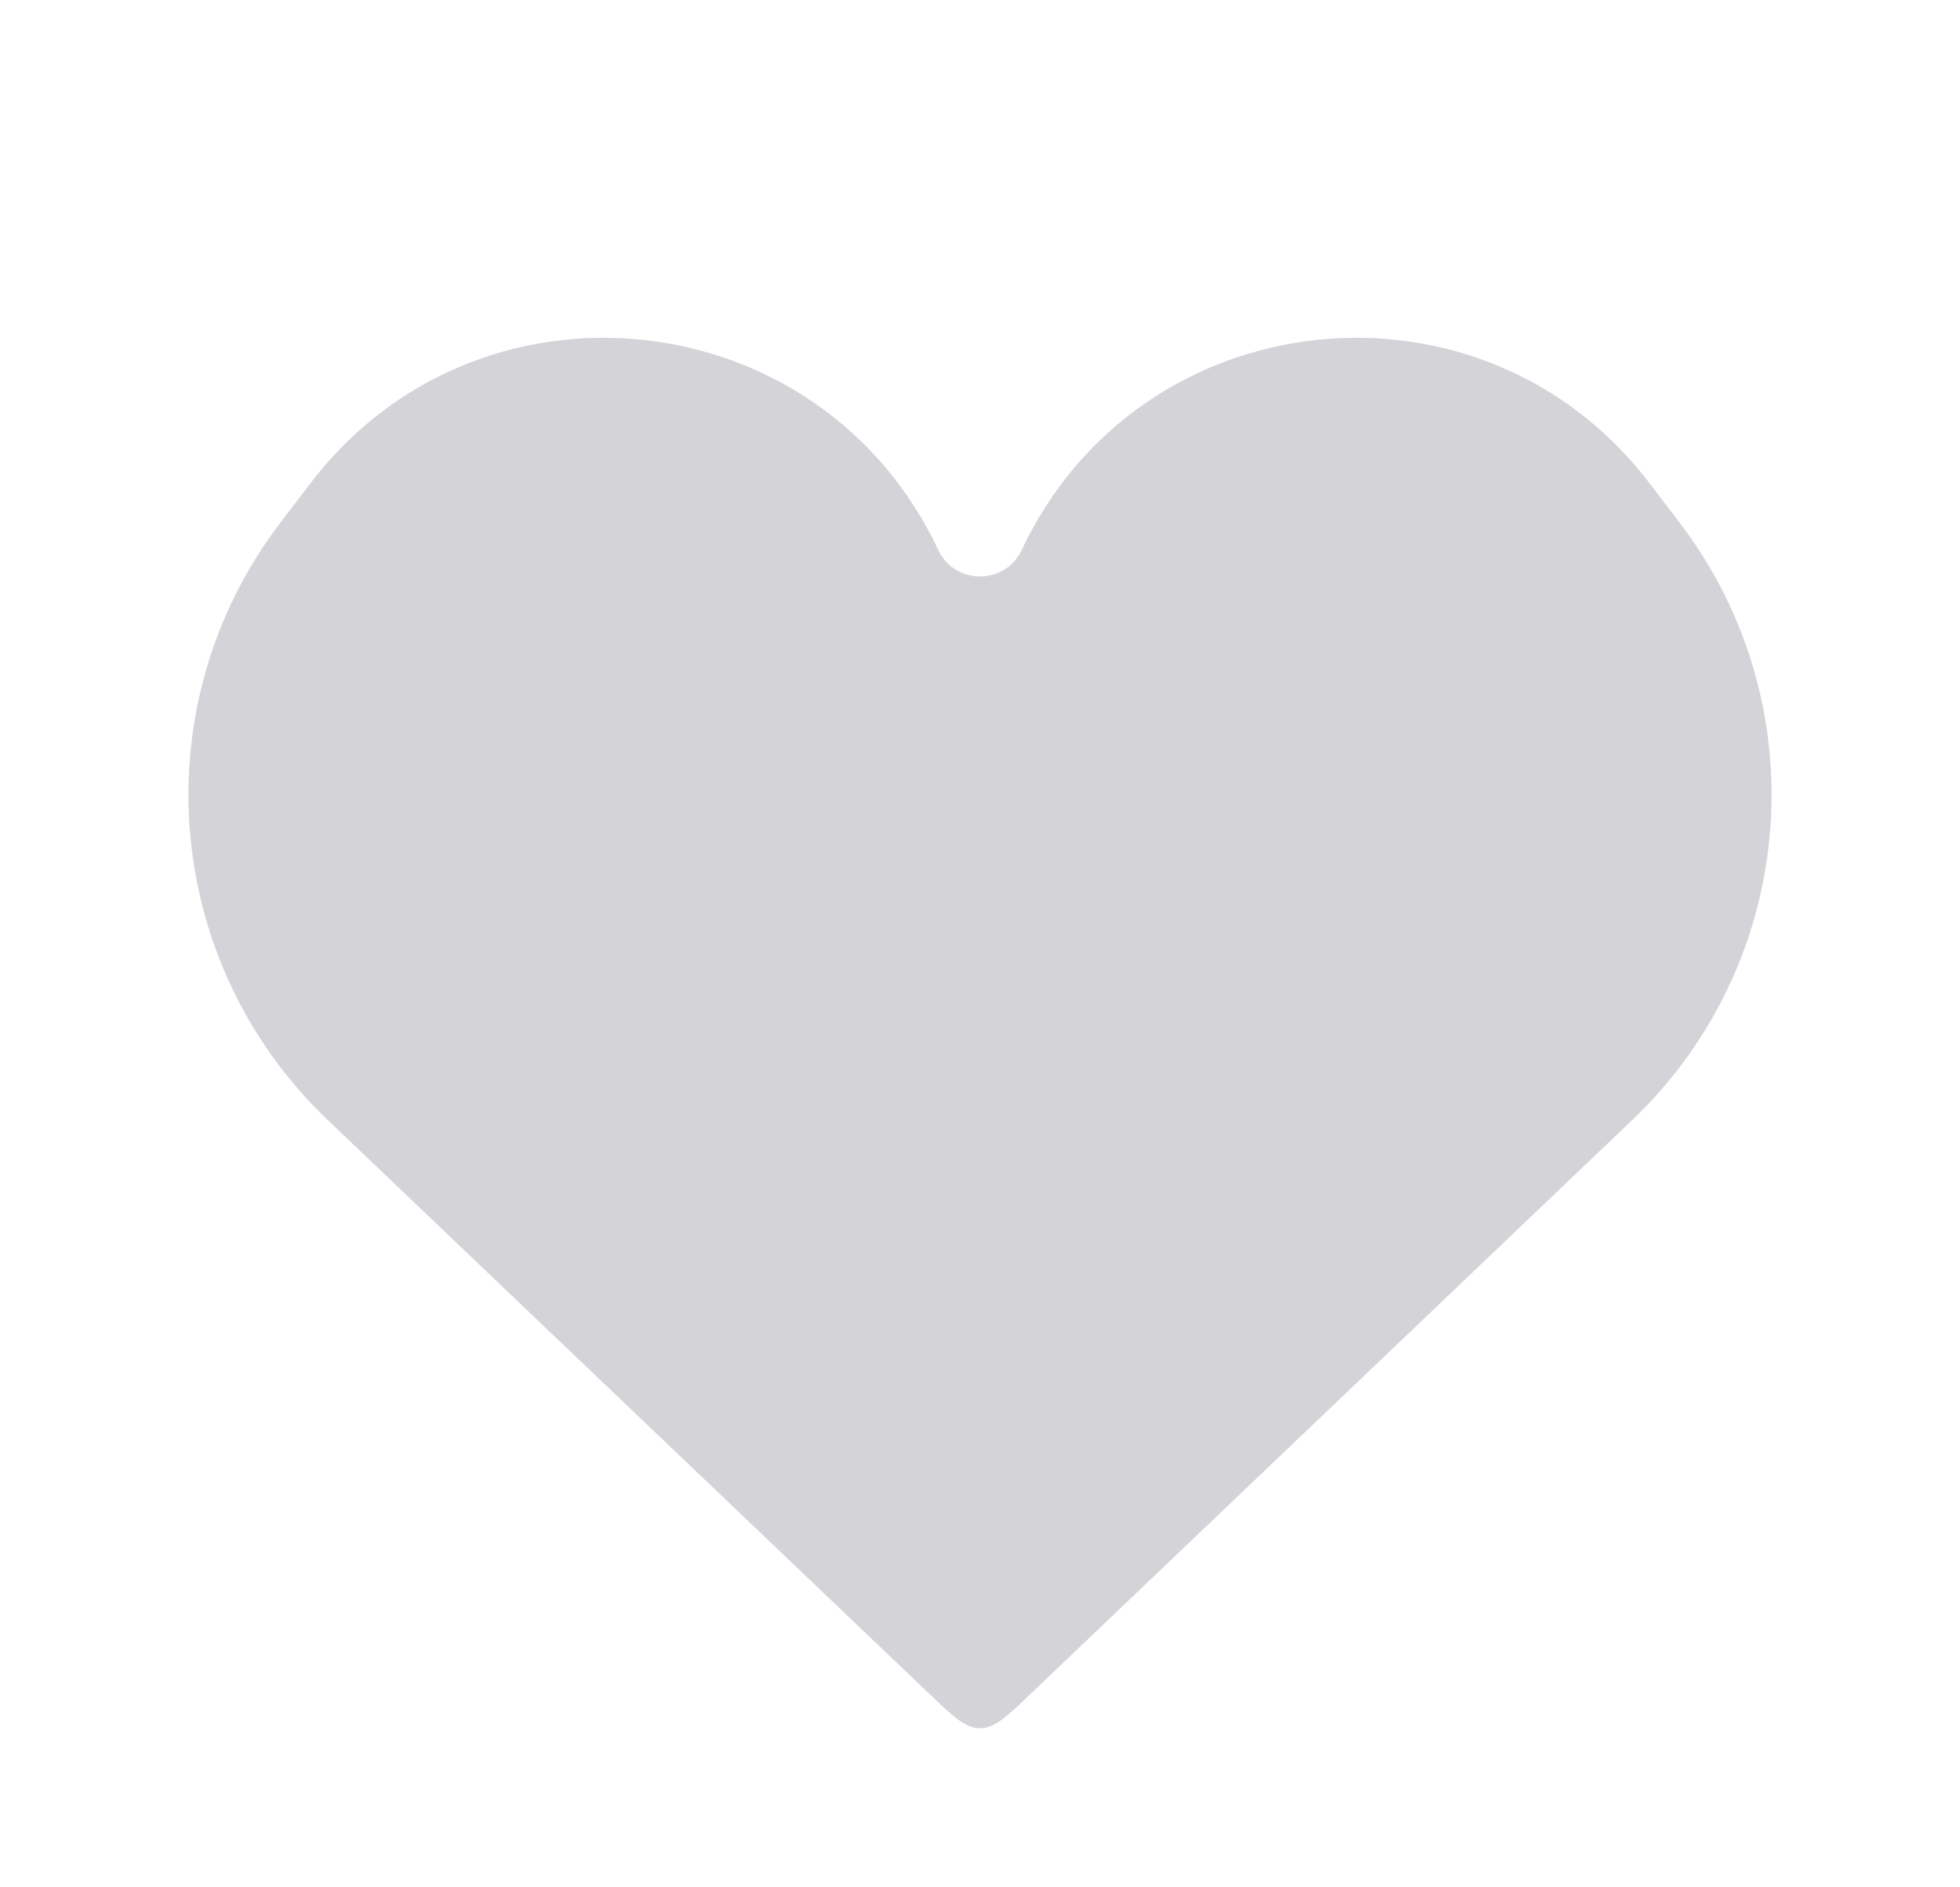 <svg width="27" height="26" viewBox="0 0 27 26" fill="none" xmlns="http://www.w3.org/2000/svg">
<path d="M4.513 15.428L12.81 23.342C13.136 23.653 13.3 23.809 13.5 23.809C13.7 23.809 13.864 23.653 14.19 23.342L22.487 15.428C24.771 13.249 25.049 9.701 23.133 7.194L22.719 6.652C20.403 3.621 15.698 4.124 14.075 7.576C13.846 8.063 13.154 8.063 12.925 7.576C11.302 4.124 6.597 3.621 4.281 6.652L3.867 7.194C1.951 9.701 2.229 13.249 4.513 15.428Z" fill="#D4D4D8"/>
</svg>
